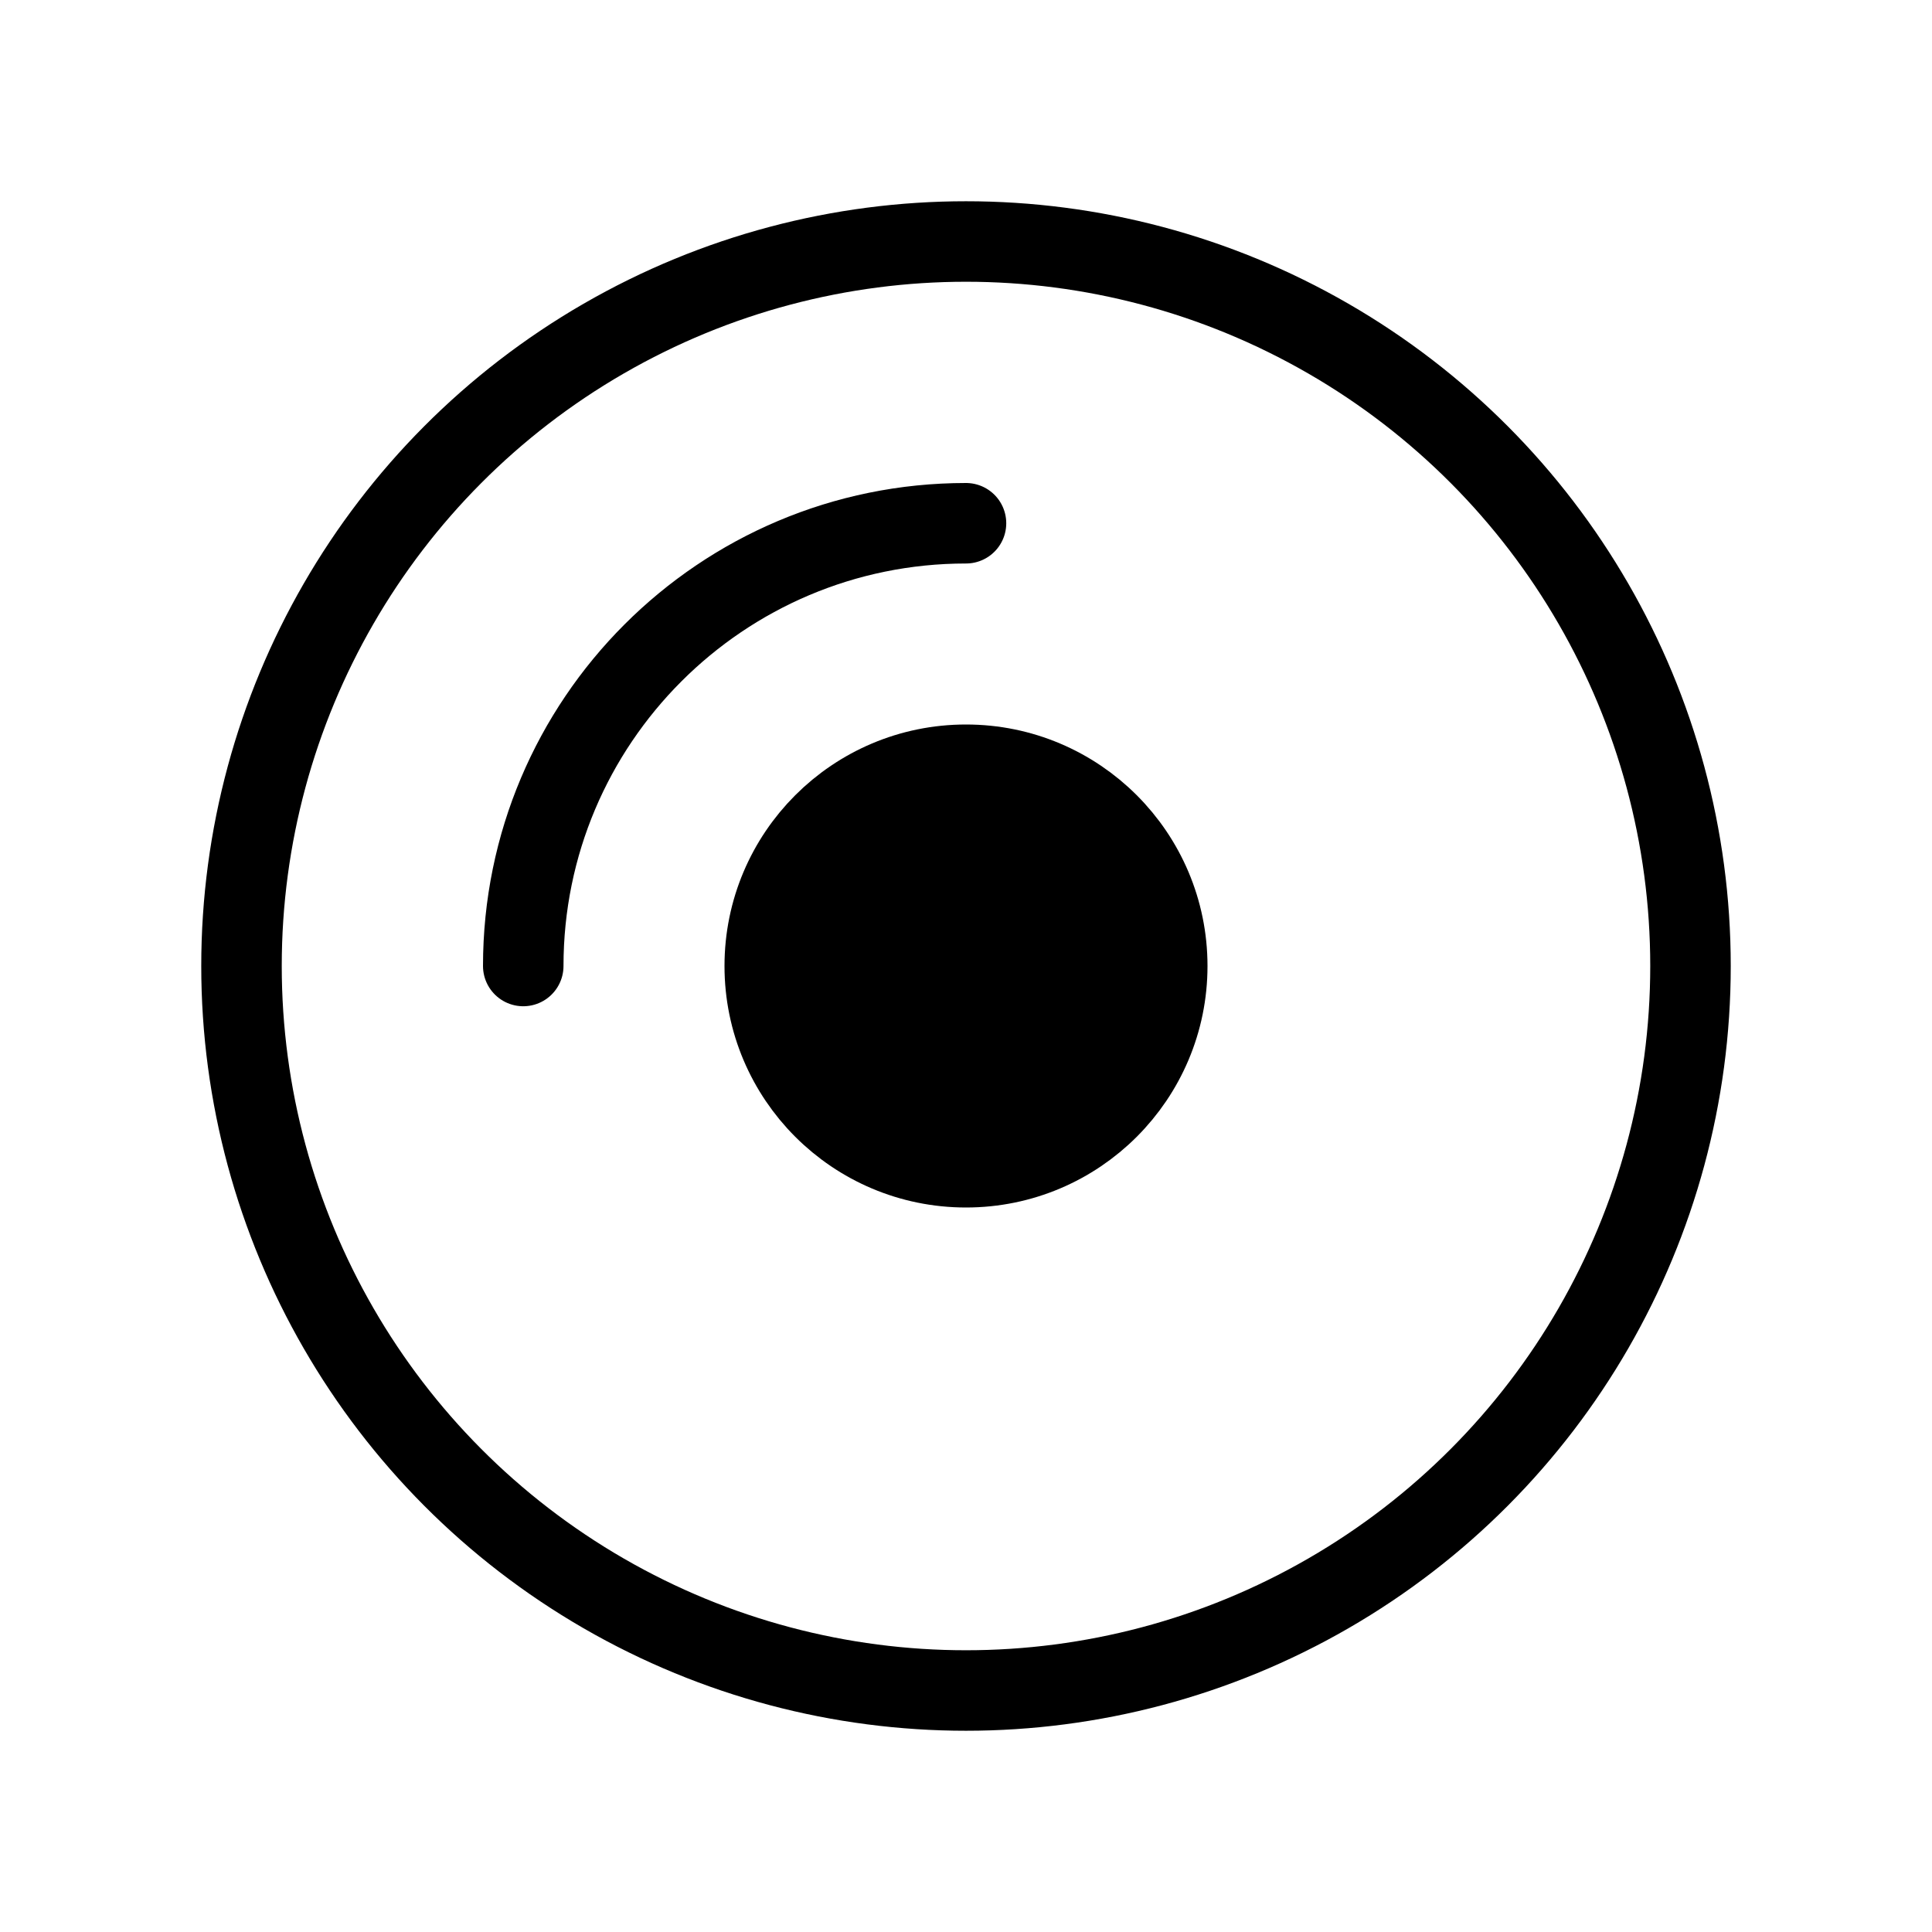 <svg viewBox="0 0 48 48" fill="none" xmlns="http://www.w3.org/2000/svg"><circle cx="24" cy="24" r="18" stroke="currentColor" stroke-width="2"/><path d="M13 24C13 17.925 17.925 13 24 13" stroke="currentColor" stroke-width="2" stroke-linecap="round"/><circle cx="24" cy="24" r="5" fill="currentColor" stroke="currentColor" stroke-width="2"/></svg>